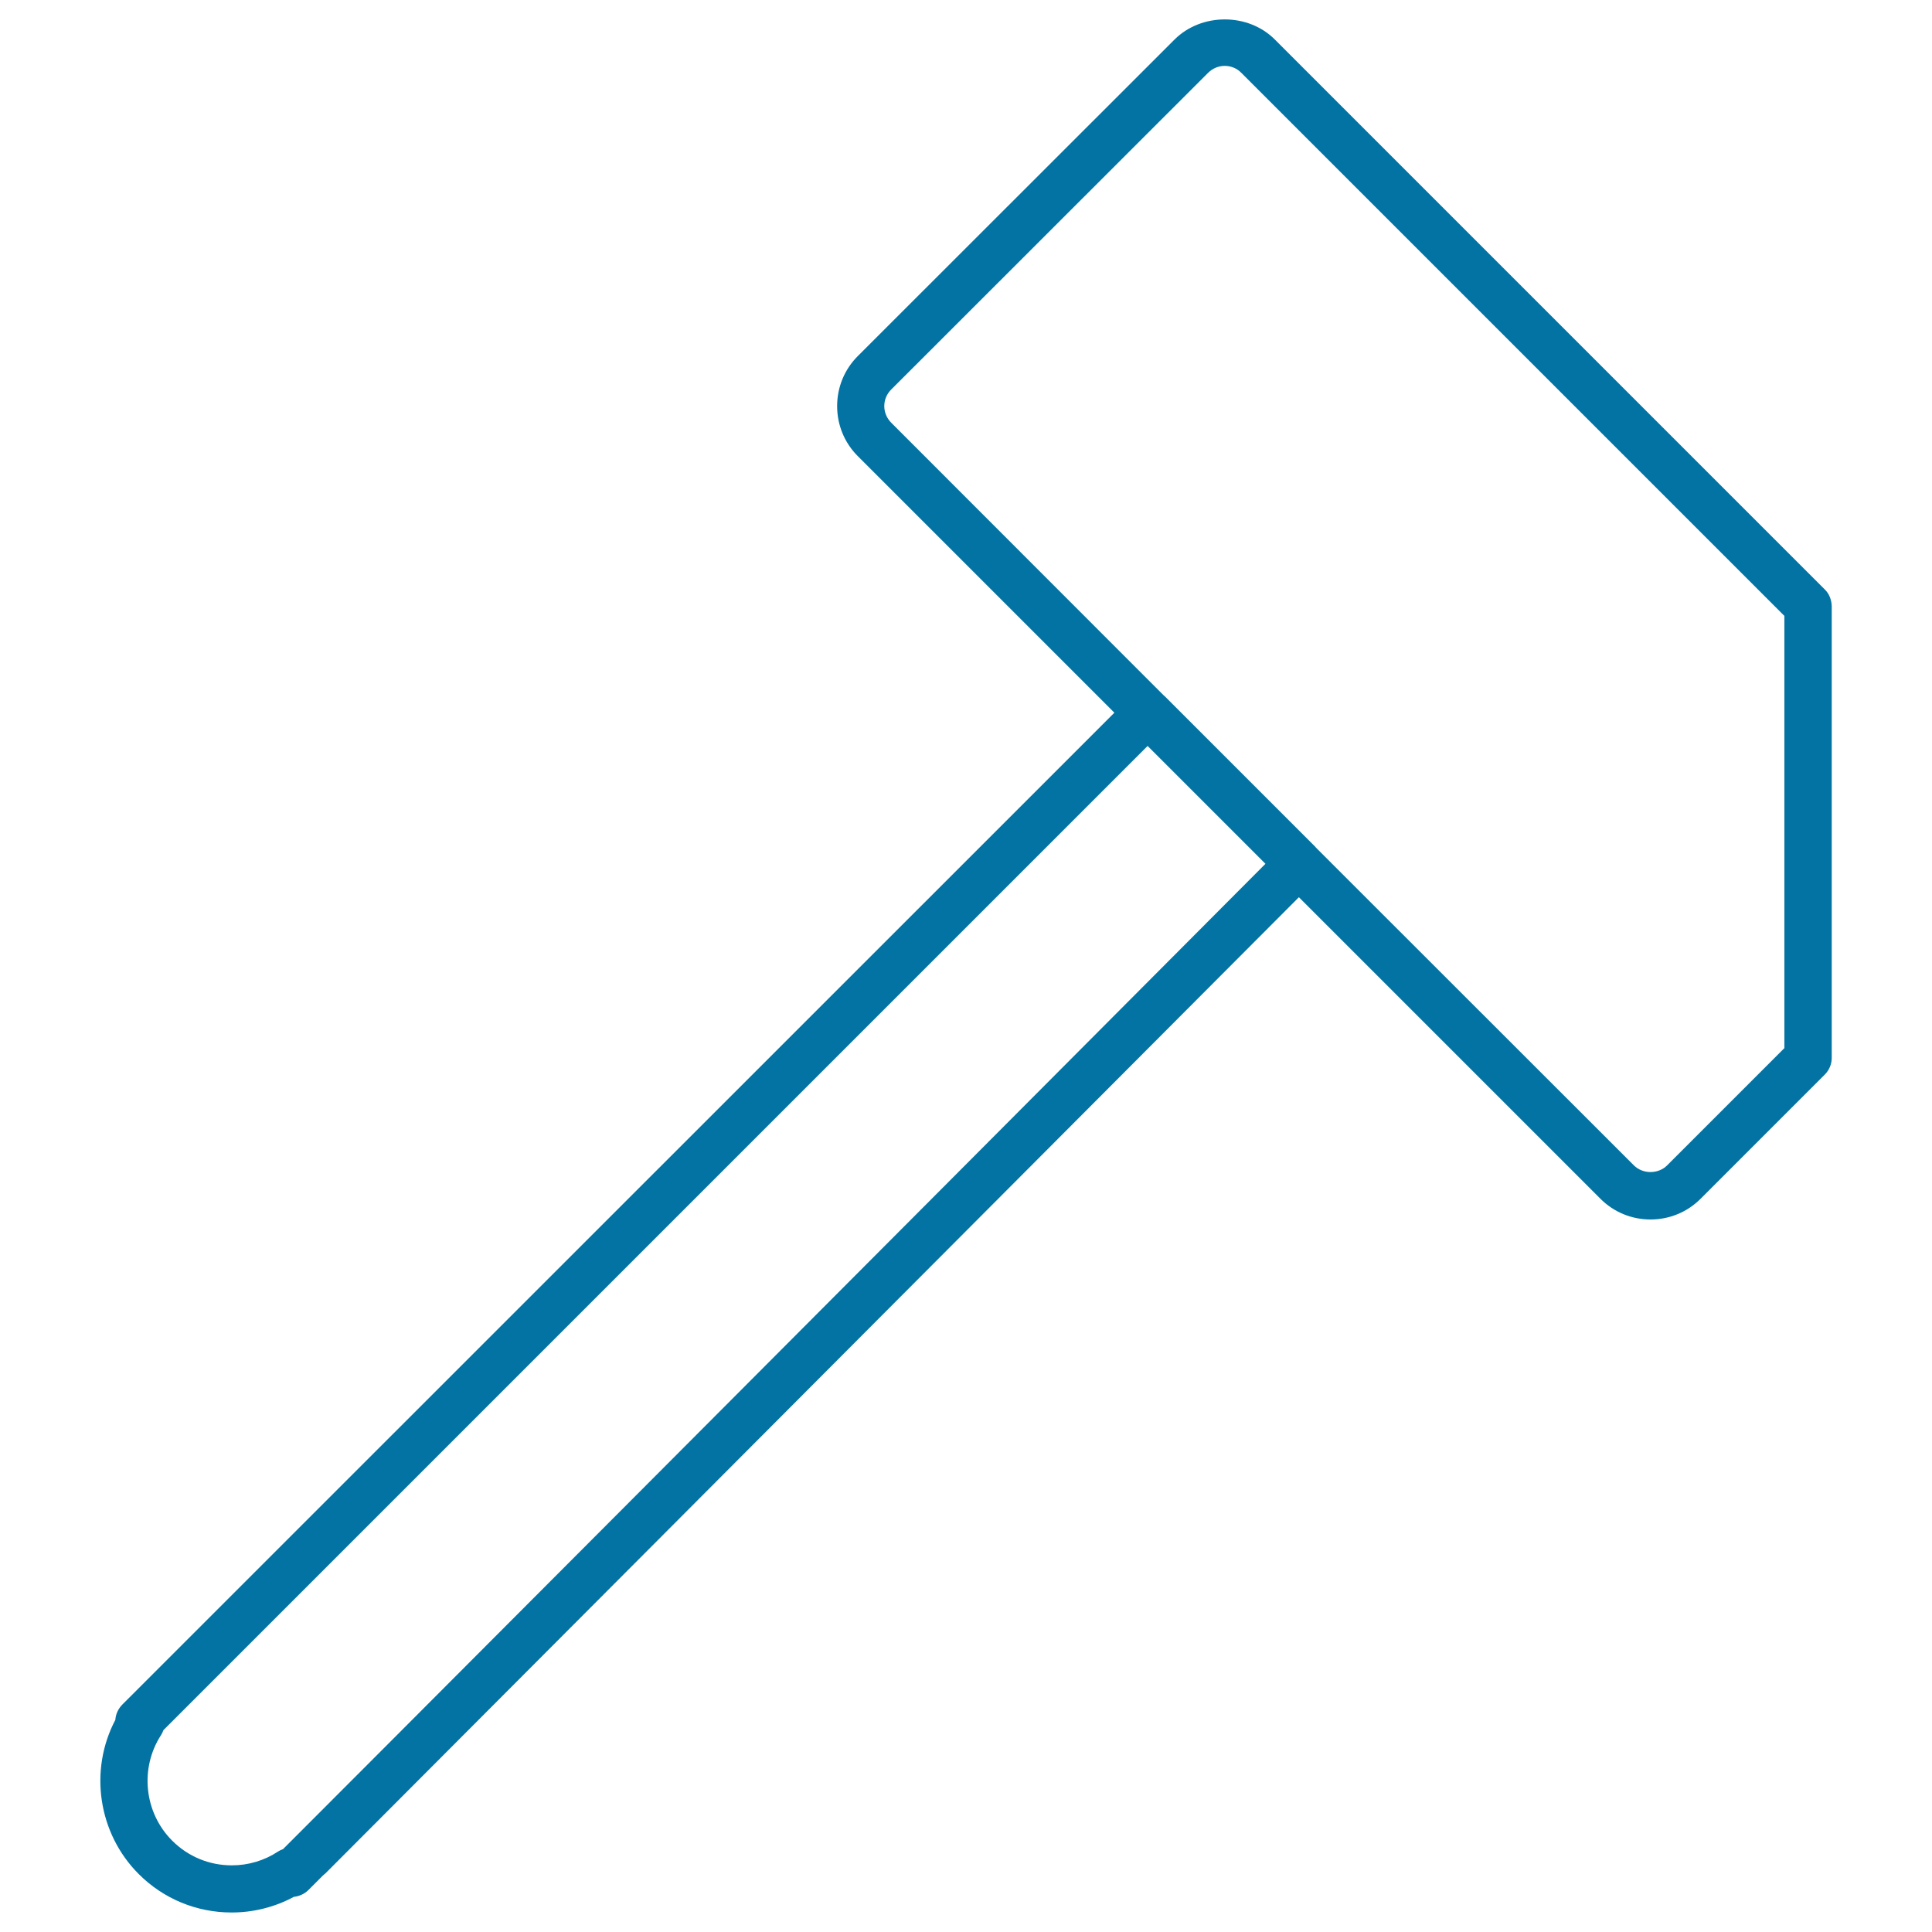 <svg xmlns="http://www.w3.org/2000/svg" viewBox="0 0 1000 1000" style="fill:#0273a2">
<title>Hammer Big Shape Outline SVG icon</title>
<g><path d="M944.5,305.1L659.8,20.4c-13.8-13.8-37.9-13.8-51.8,0L444,184.3c-6.9,6.9-10.7,16.1-10.7,25.9c0,9.8,3.8,19,10.7,25.9l132.8,132.8L63.4,882.2c-2.2,2.2-3.5,5-3.7,8c-13.7,26-9,58.7,12.1,79.8c12.9,12.9,30,19.9,48.1,19.9l0,0c11.3,0,22.4-2.8,32.2-8.1c2.8-0.3,5.5-1.5,7.5-3.5l7.5-7.5c0.2-0.2,0.5-0.4,0.7-0.6c0,0,0.1-0.1,0.1-0.1c0.1-0.1,0.2-0.2,0.3-0.2c0,0,290.6-291.3,504.1-505.5l156.1,156.1c6.9,6.9,16.1,10.7,25.9,10.7c9.8,0,19-3.8,25.9-10.7l64.3-64.3c2.3-2.3,3.6-5.4,3.6-8.6V313.7C948,310.5,946.8,307.3,944.5,305.1z M151.1,952.5C151.1,952.6,151.1,952.6,151.1,952.5c-0.2,0.2-0.3,0.3-0.4,0.4l-4.2,4.2c-0.9,0.3-1.7,0.7-2.5,1.2c-7.1,4.7-15.4,7.2-24,7.2c-11.7,0-22.6-4.5-30.9-12.8c-14.5-14.5-16.9-37.5-5.7-54.7c0.5-0.8,0.9-1.7,1.2-2.5l509.4-509.4l61,61C444.1,658.9,157.6,946.1,151.1,952.5z M923.6,542.5l-60.7,60.7c-4.6,4.6-12.6,4.6-17.2,0L681,438.6c0,0,0,0,0-0.1l-78.3-78.3c0,0-0.1,0-0.1,0L461.3,218.8c-2.3-2.3-3.6-5.4-3.6-8.6c0-3.3,1.3-6.3,3.6-8.6l164-163.9c2.3-2.3,5.4-3.6,8.6-3.6c3.3,0,6.4,1.3,8.6,3.6l281.1,281.1L923.6,542.5L923.6,542.5L923.6,542.5z"/></g>
</svg>